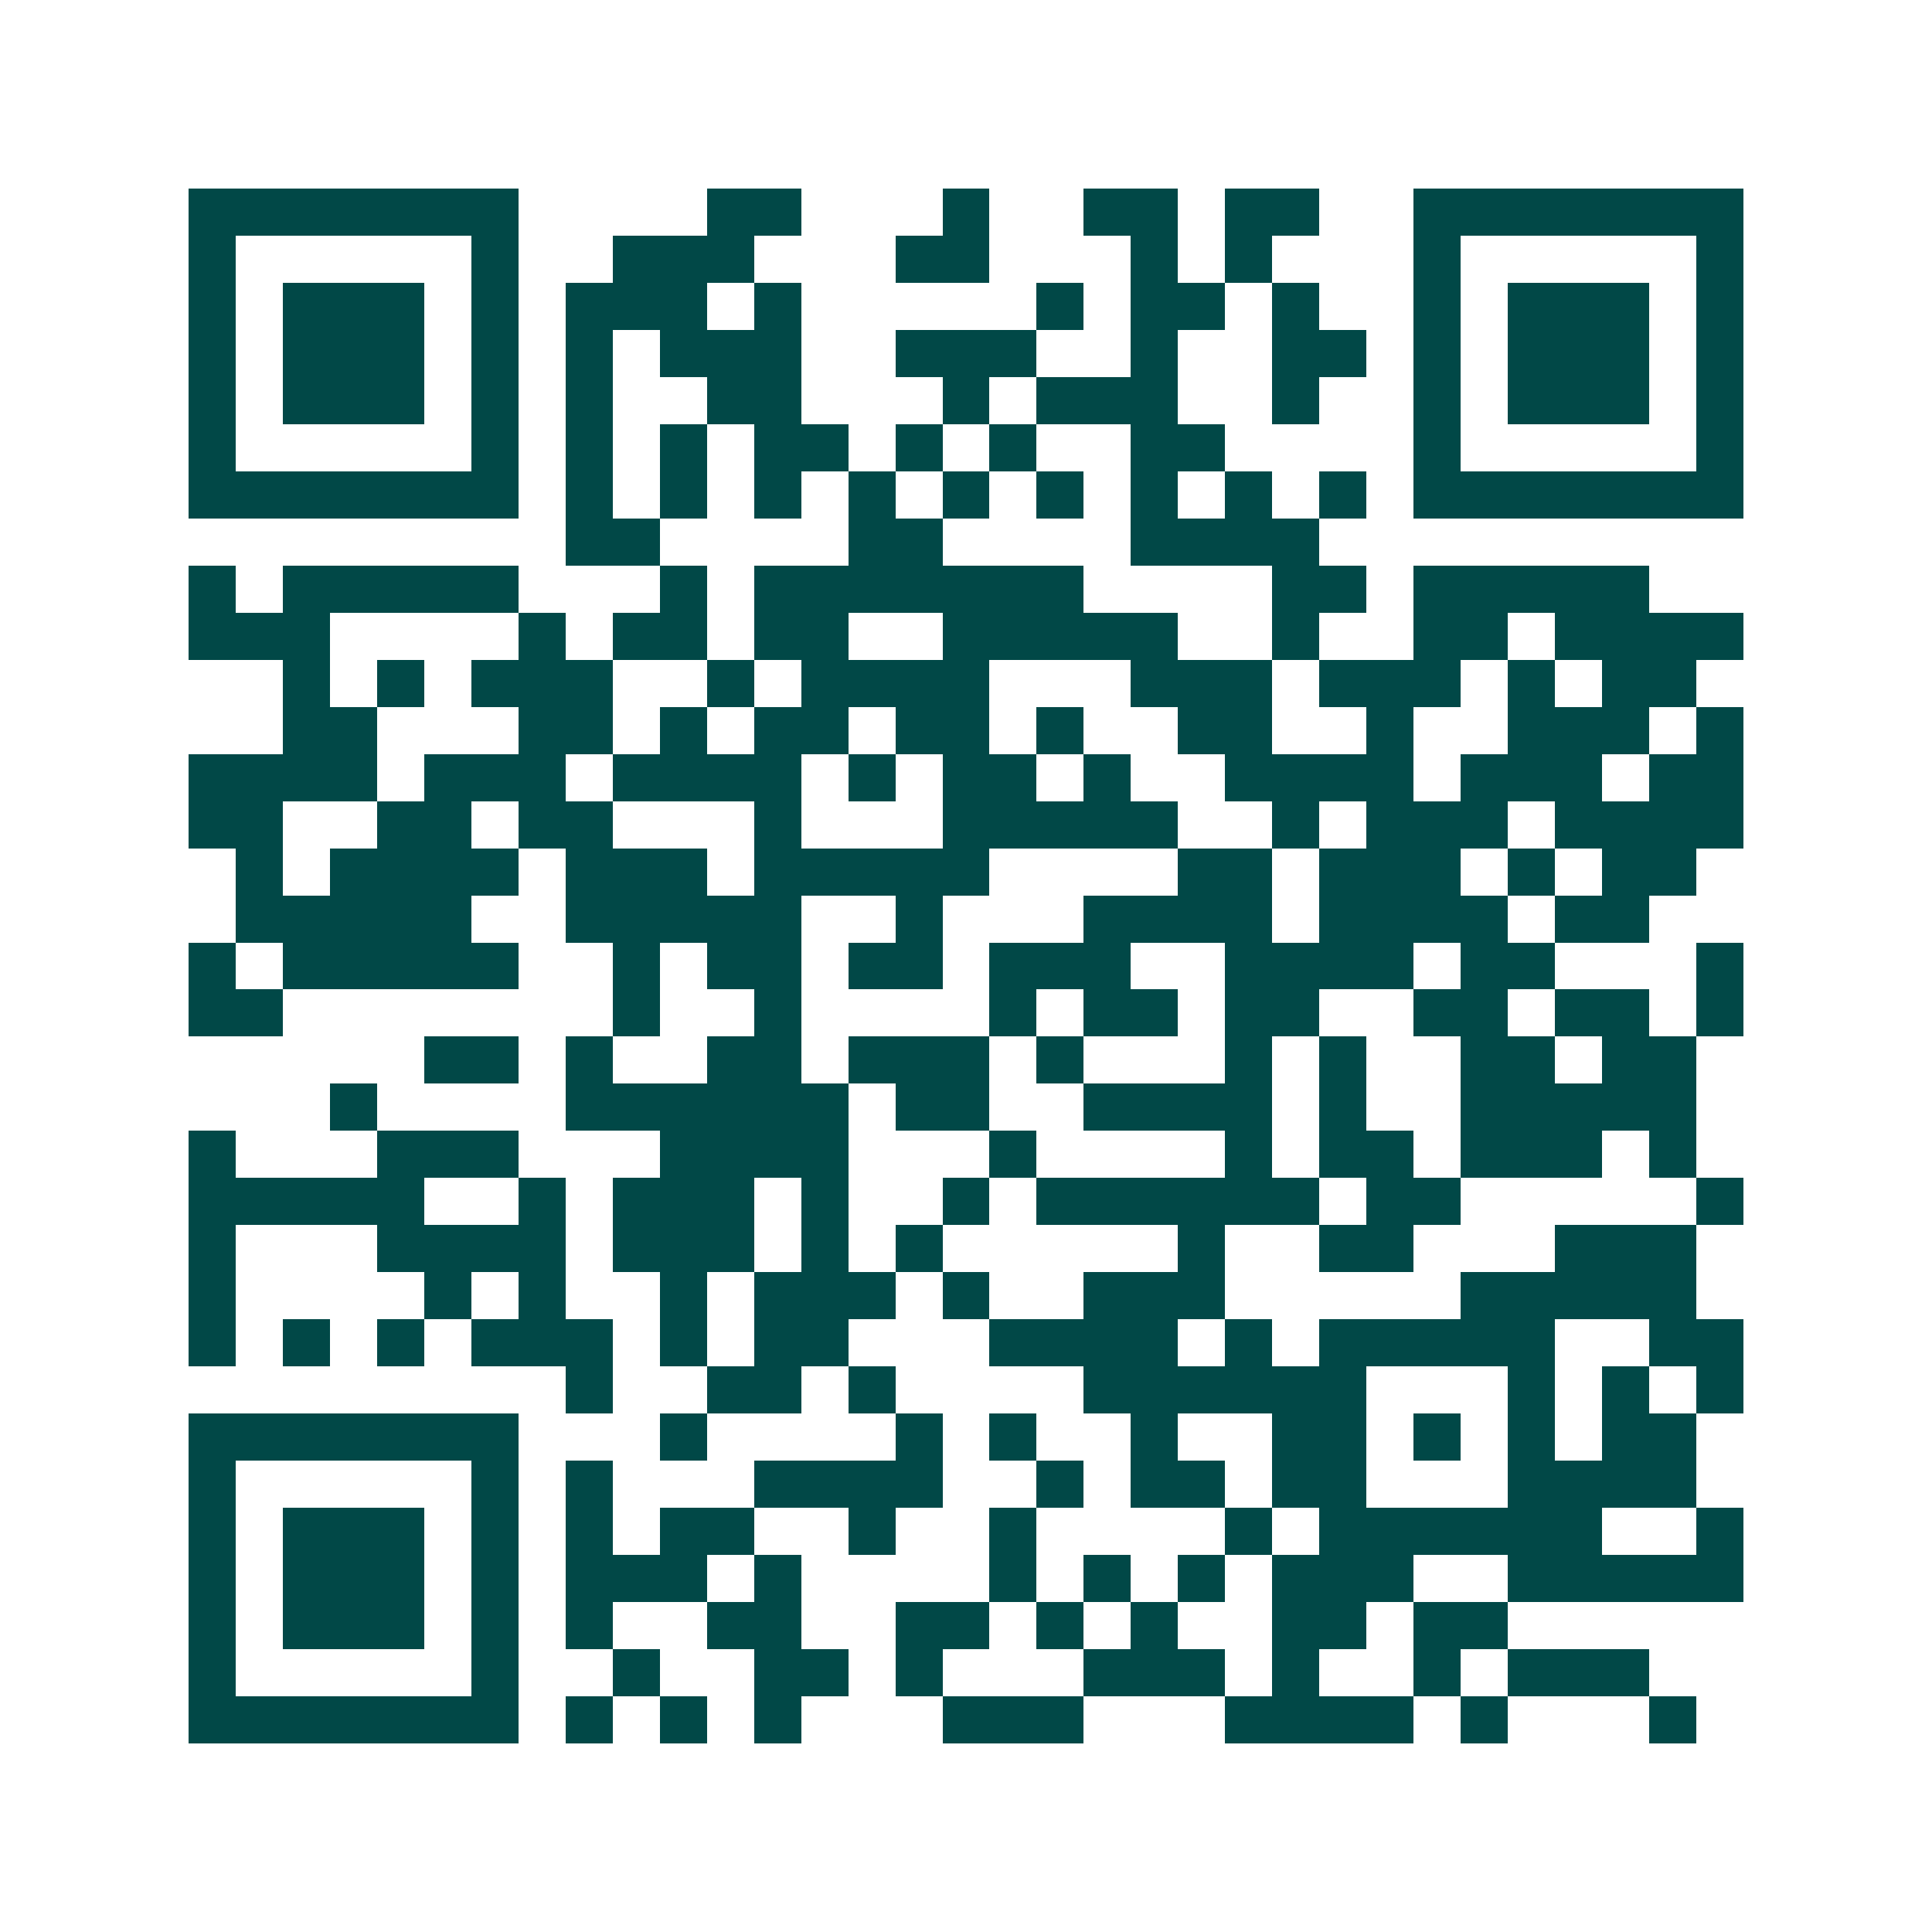 <svg xmlns="http://www.w3.org/2000/svg" width="200" height="200" viewBox="0 0 41 41" shape-rendering="crispEdges"><path fill="#ffffff" d="M0 0h41v41H0z"/><path stroke="#014847" d="M4 4.5h7m4 0h2m3 0h1m2 0h2m1 0h2m2 0h7M4 5.5h1m5 0h1m2 0h3m3 0h2m3 0h1m1 0h1m3 0h1m5 0h1M4 6.5h1m1 0h3m1 0h1m1 0h3m1 0h1m5 0h1m1 0h2m1 0h1m2 0h1m1 0h3m1 0h1M4 7.5h1m1 0h3m1 0h1m1 0h1m1 0h3m2 0h3m2 0h1m2 0h2m1 0h1m1 0h3m1 0h1M4 8.5h1m1 0h3m1 0h1m1 0h1m2 0h2m3 0h1m1 0h3m2 0h1m2 0h1m1 0h3m1 0h1M4 9.5h1m5 0h1m1 0h1m1 0h1m1 0h2m1 0h1m1 0h1m2 0h2m4 0h1m5 0h1M4 10.5h7m1 0h1m1 0h1m1 0h1m1 0h1m1 0h1m1 0h1m1 0h1m1 0h1m1 0h1m1 0h7M12 11.5h2m4 0h2m4 0h4M4 12.5h1m1 0h5m3 0h1m1 0h7m4 0h2m1 0h5M4 13.5h3m4 0h1m1 0h2m1 0h2m2 0h5m2 0h1m2 0h2m1 0h4M6 14.5h1m1 0h1m1 0h3m2 0h1m1 0h4m3 0h3m1 0h3m1 0h1m1 0h2M6 15.5h2m3 0h2m1 0h1m1 0h2m1 0h2m1 0h1m2 0h2m2 0h1m2 0h3m1 0h1M4 16.5h4m1 0h3m1 0h4m1 0h1m1 0h2m1 0h1m2 0h4m1 0h3m1 0h2M4 17.5h2m2 0h2m1 0h2m3 0h1m3 0h5m2 0h1m1 0h3m1 0h4M5 18.5h1m1 0h4m1 0h3m1 0h5m4 0h2m1 0h3m1 0h1m1 0h2M5 19.5h5m2 0h5m2 0h1m3 0h4m1 0h4m1 0h2M4 20.5h1m1 0h5m2 0h1m1 0h2m1 0h2m1 0h3m2 0h4m1 0h2m3 0h1M4 21.5h2m7 0h1m2 0h1m4 0h1m1 0h2m1 0h2m2 0h2m1 0h2m1 0h1M9 22.5h2m1 0h1m2 0h2m1 0h3m1 0h1m3 0h1m1 0h1m2 0h2m1 0h2M7 23.5h1m4 0h6m1 0h2m2 0h4m1 0h1m2 0h5M4 24.5h1m3 0h3m3 0h4m3 0h1m4 0h1m1 0h2m1 0h3m1 0h1M4 25.5h5m2 0h1m1 0h3m1 0h1m2 0h1m1 0h6m1 0h2m5 0h1M4 26.5h1m3 0h4m1 0h3m1 0h1m1 0h1m5 0h1m2 0h2m3 0h3M4 27.5h1m4 0h1m1 0h1m2 0h1m1 0h3m1 0h1m2 0h3m5 0h5M4 28.5h1m1 0h1m1 0h1m1 0h3m1 0h1m1 0h2m3 0h4m1 0h1m1 0h5m2 0h2M12 29.5h1m2 0h2m1 0h1m4 0h6m3 0h1m1 0h1m1 0h1M4 30.5h7m3 0h1m4 0h1m1 0h1m2 0h1m2 0h2m1 0h1m1 0h1m1 0h2M4 31.5h1m5 0h1m1 0h1m3 0h4m2 0h1m1 0h2m1 0h2m3 0h4M4 32.5h1m1 0h3m1 0h1m1 0h1m1 0h2m2 0h1m2 0h1m4 0h1m1 0h6m2 0h1M4 33.5h1m1 0h3m1 0h1m1 0h3m1 0h1m4 0h1m1 0h1m1 0h1m1 0h3m2 0h5M4 34.5h1m1 0h3m1 0h1m1 0h1m2 0h2m2 0h2m1 0h1m1 0h1m2 0h2m1 0h2M4 35.5h1m5 0h1m2 0h1m2 0h2m1 0h1m3 0h3m1 0h1m2 0h1m1 0h3M4 36.5h7m1 0h1m1 0h1m1 0h1m3 0h3m3 0h4m1 0h1m3 0h1"/></svg>
